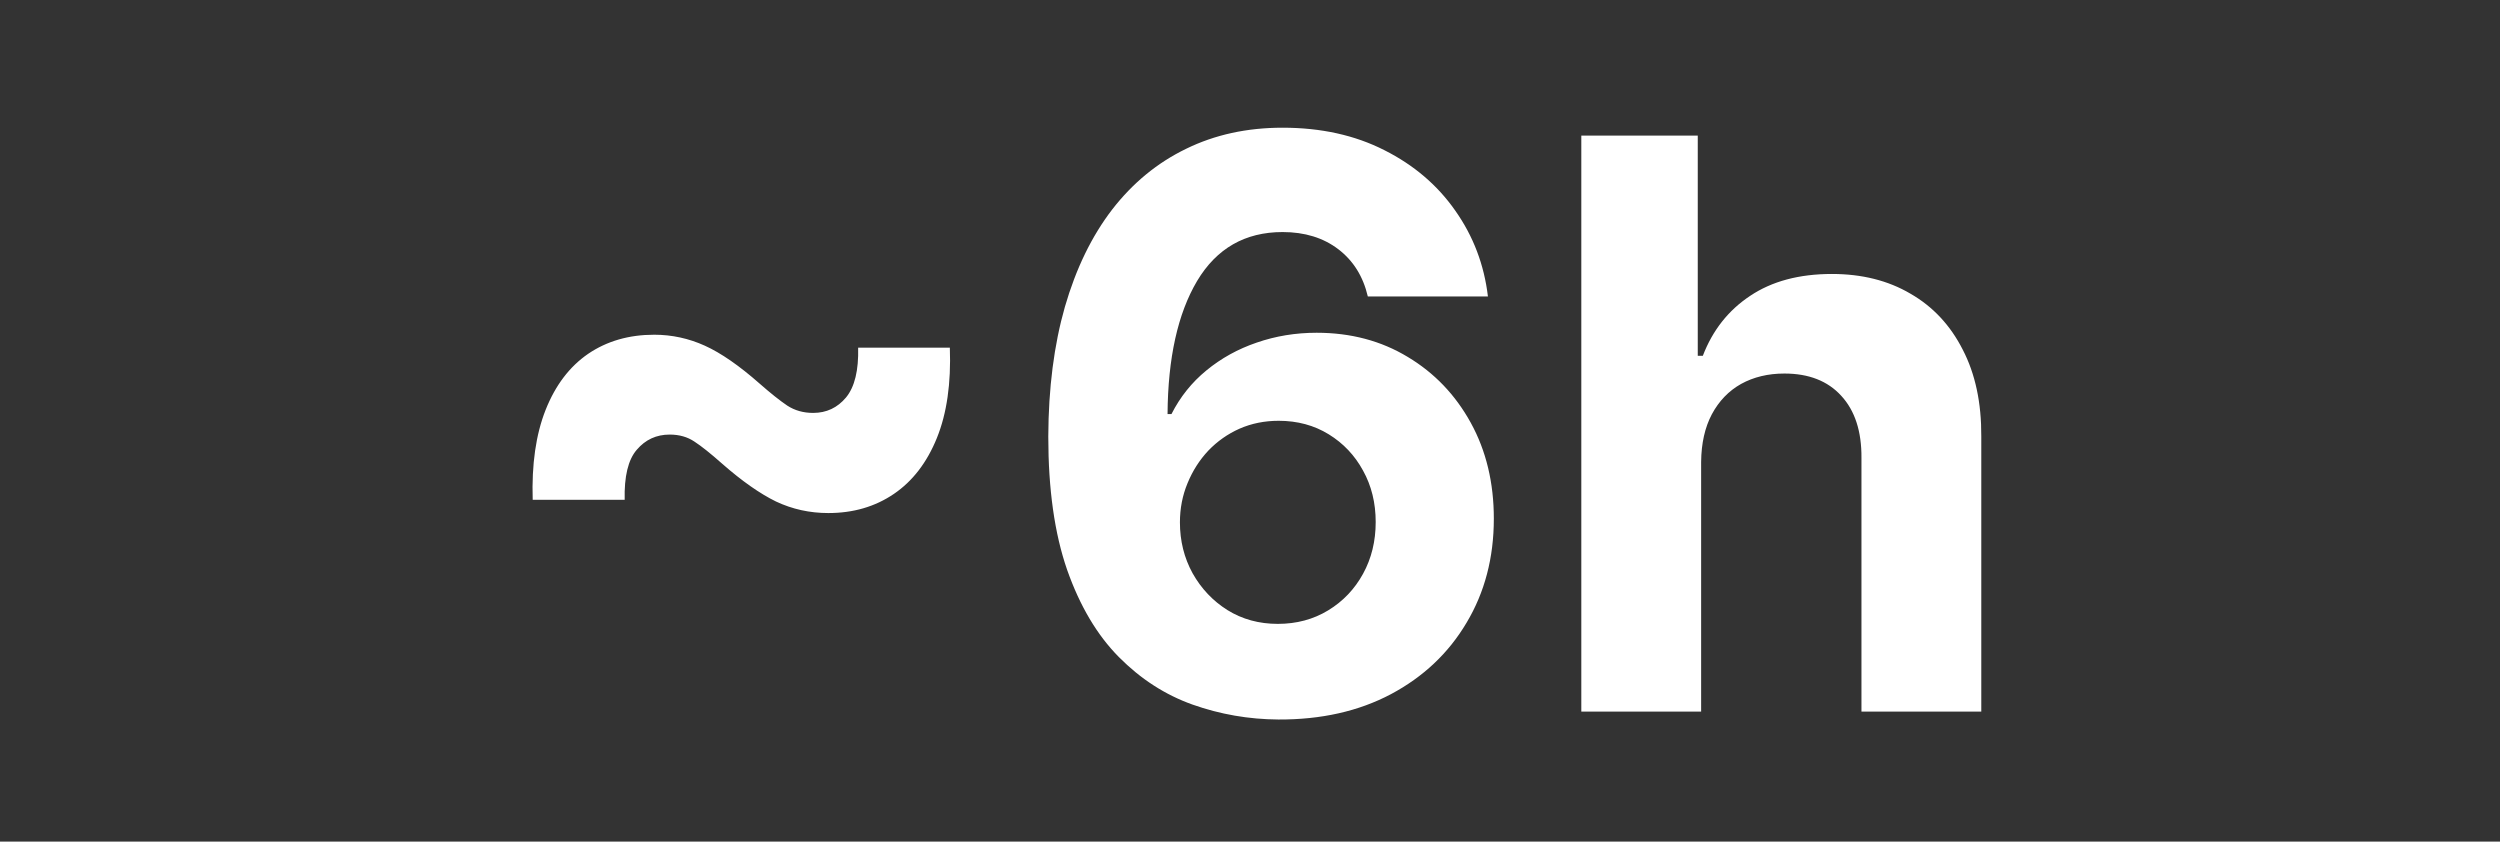 <svg width="404" height="136" viewBox="0 0 404 136" fill="none" xmlns="http://www.w3.org/2000/svg">
<rect x="0" y="0" width="404" height="136" fill="#333333" stroke="none"/>
<path d="M86.085 80.773C85.903 75.046 86.6 70.197 88.176 66.227C89.752 62.258 92.04 59.242 95.04 57.182C98.07 55.121 101.631 54.091 105.722 54.091C108.57 54.091 111.297 54.682 113.903 55.864C116.509 57.045 119.464 59.091 122.767 62C124.525 63.545 126.009 64.727 127.222 65.546C128.434 66.333 129.828 66.727 131.403 66.727C133.555 66.727 135.328 65.894 136.722 64.227C138.116 62.53 138.767 59.849 138.676 56.182H153.494C153.706 61.939 153.009 66.803 151.403 70.773C149.797 74.742 147.479 77.758 144.449 79.818C141.419 81.879 137.888 82.909 133.858 82.909C130.858 82.909 128.04 82.288 125.403 81.046C122.797 79.773 119.903 77.742 116.722 74.954C114.843 73.288 113.343 72.091 112.222 71.364C111.1 70.606 109.767 70.227 108.222 70.227C106.07 70.227 104.297 71.046 102.903 72.682C101.509 74.288 100.858 76.985 100.949 80.773H86.085ZM206.585 116.273C201.797 116.242 197.176 115.439 192.722 113.864C188.297 112.288 184.328 109.727 180.812 106.182C177.297 102.636 174.509 97.939 172.449 92.091C170.419 86.242 169.403 79.061 169.403 70.546C169.434 62.727 170.328 55.742 172.085 49.591C173.873 43.409 176.419 38.167 179.722 33.864C183.055 29.561 187.04 26.288 191.676 24.045C196.313 21.773 201.509 20.636 207.267 20.636C213.479 20.636 218.964 21.849 223.722 24.273C228.479 26.667 232.297 29.924 235.176 34.045C238.085 38.167 239.843 42.788 240.449 47.909H221.04C220.282 44.667 218.691 42.121 216.267 40.273C213.843 38.424 210.843 37.5 207.267 37.5C201.206 37.5 196.6 40.136 193.449 45.409C190.328 50.682 188.737 57.849 188.676 66.909H189.312C190.706 64.151 192.585 61.803 194.949 59.864C197.343 57.894 200.055 56.394 203.085 55.364C206.146 54.303 209.373 53.773 212.767 53.773C218.282 53.773 223.191 55.076 227.494 57.682C231.797 60.258 235.191 63.803 237.676 68.318C240.161 72.833 241.403 78 241.403 83.818C241.403 90.121 239.934 95.727 236.994 100.636C234.085 105.545 230.009 109.394 224.767 112.182C219.555 114.939 213.494 116.303 206.585 116.273ZM206.494 100.818C209.525 100.818 212.237 100.091 214.631 98.636C217.025 97.182 218.903 95.212 220.267 92.727C221.631 90.242 222.312 87.454 222.312 84.364C222.312 81.273 221.631 78.5 220.267 76.046C218.934 73.591 217.085 71.636 214.722 70.182C212.358 68.727 209.661 68 206.631 68C204.358 68 202.252 68.424 200.312 69.273C198.403 70.121 196.722 71.303 195.267 72.818C193.843 74.333 192.722 76.091 191.903 78.091C191.085 80.061 190.676 82.167 190.676 84.409C190.676 87.409 191.358 90.151 192.722 92.636C194.116 95.121 195.994 97.106 198.358 98.591C200.752 100.076 203.464 100.818 206.494 100.818ZM274.903 74.636V115H255.54V21.909H274.358V57.5H275.176C276.752 53.379 279.297 50.151 282.812 47.818C286.328 45.455 290.737 44.273 296.04 44.273C300.888 44.273 305.116 45.333 308.722 47.455C312.358 49.545 315.176 52.561 317.176 56.5C319.206 60.409 320.206 65.091 320.176 70.546V115H300.812V74C300.843 69.697 299.752 66.349 297.54 63.955C295.358 61.561 292.297 60.364 288.358 60.364C285.722 60.364 283.388 60.924 281.358 62.045C279.358 63.167 277.782 64.803 276.631 66.954C275.509 69.076 274.934 71.636 274.903 74.636Z" fill="white"/>
</svg>
